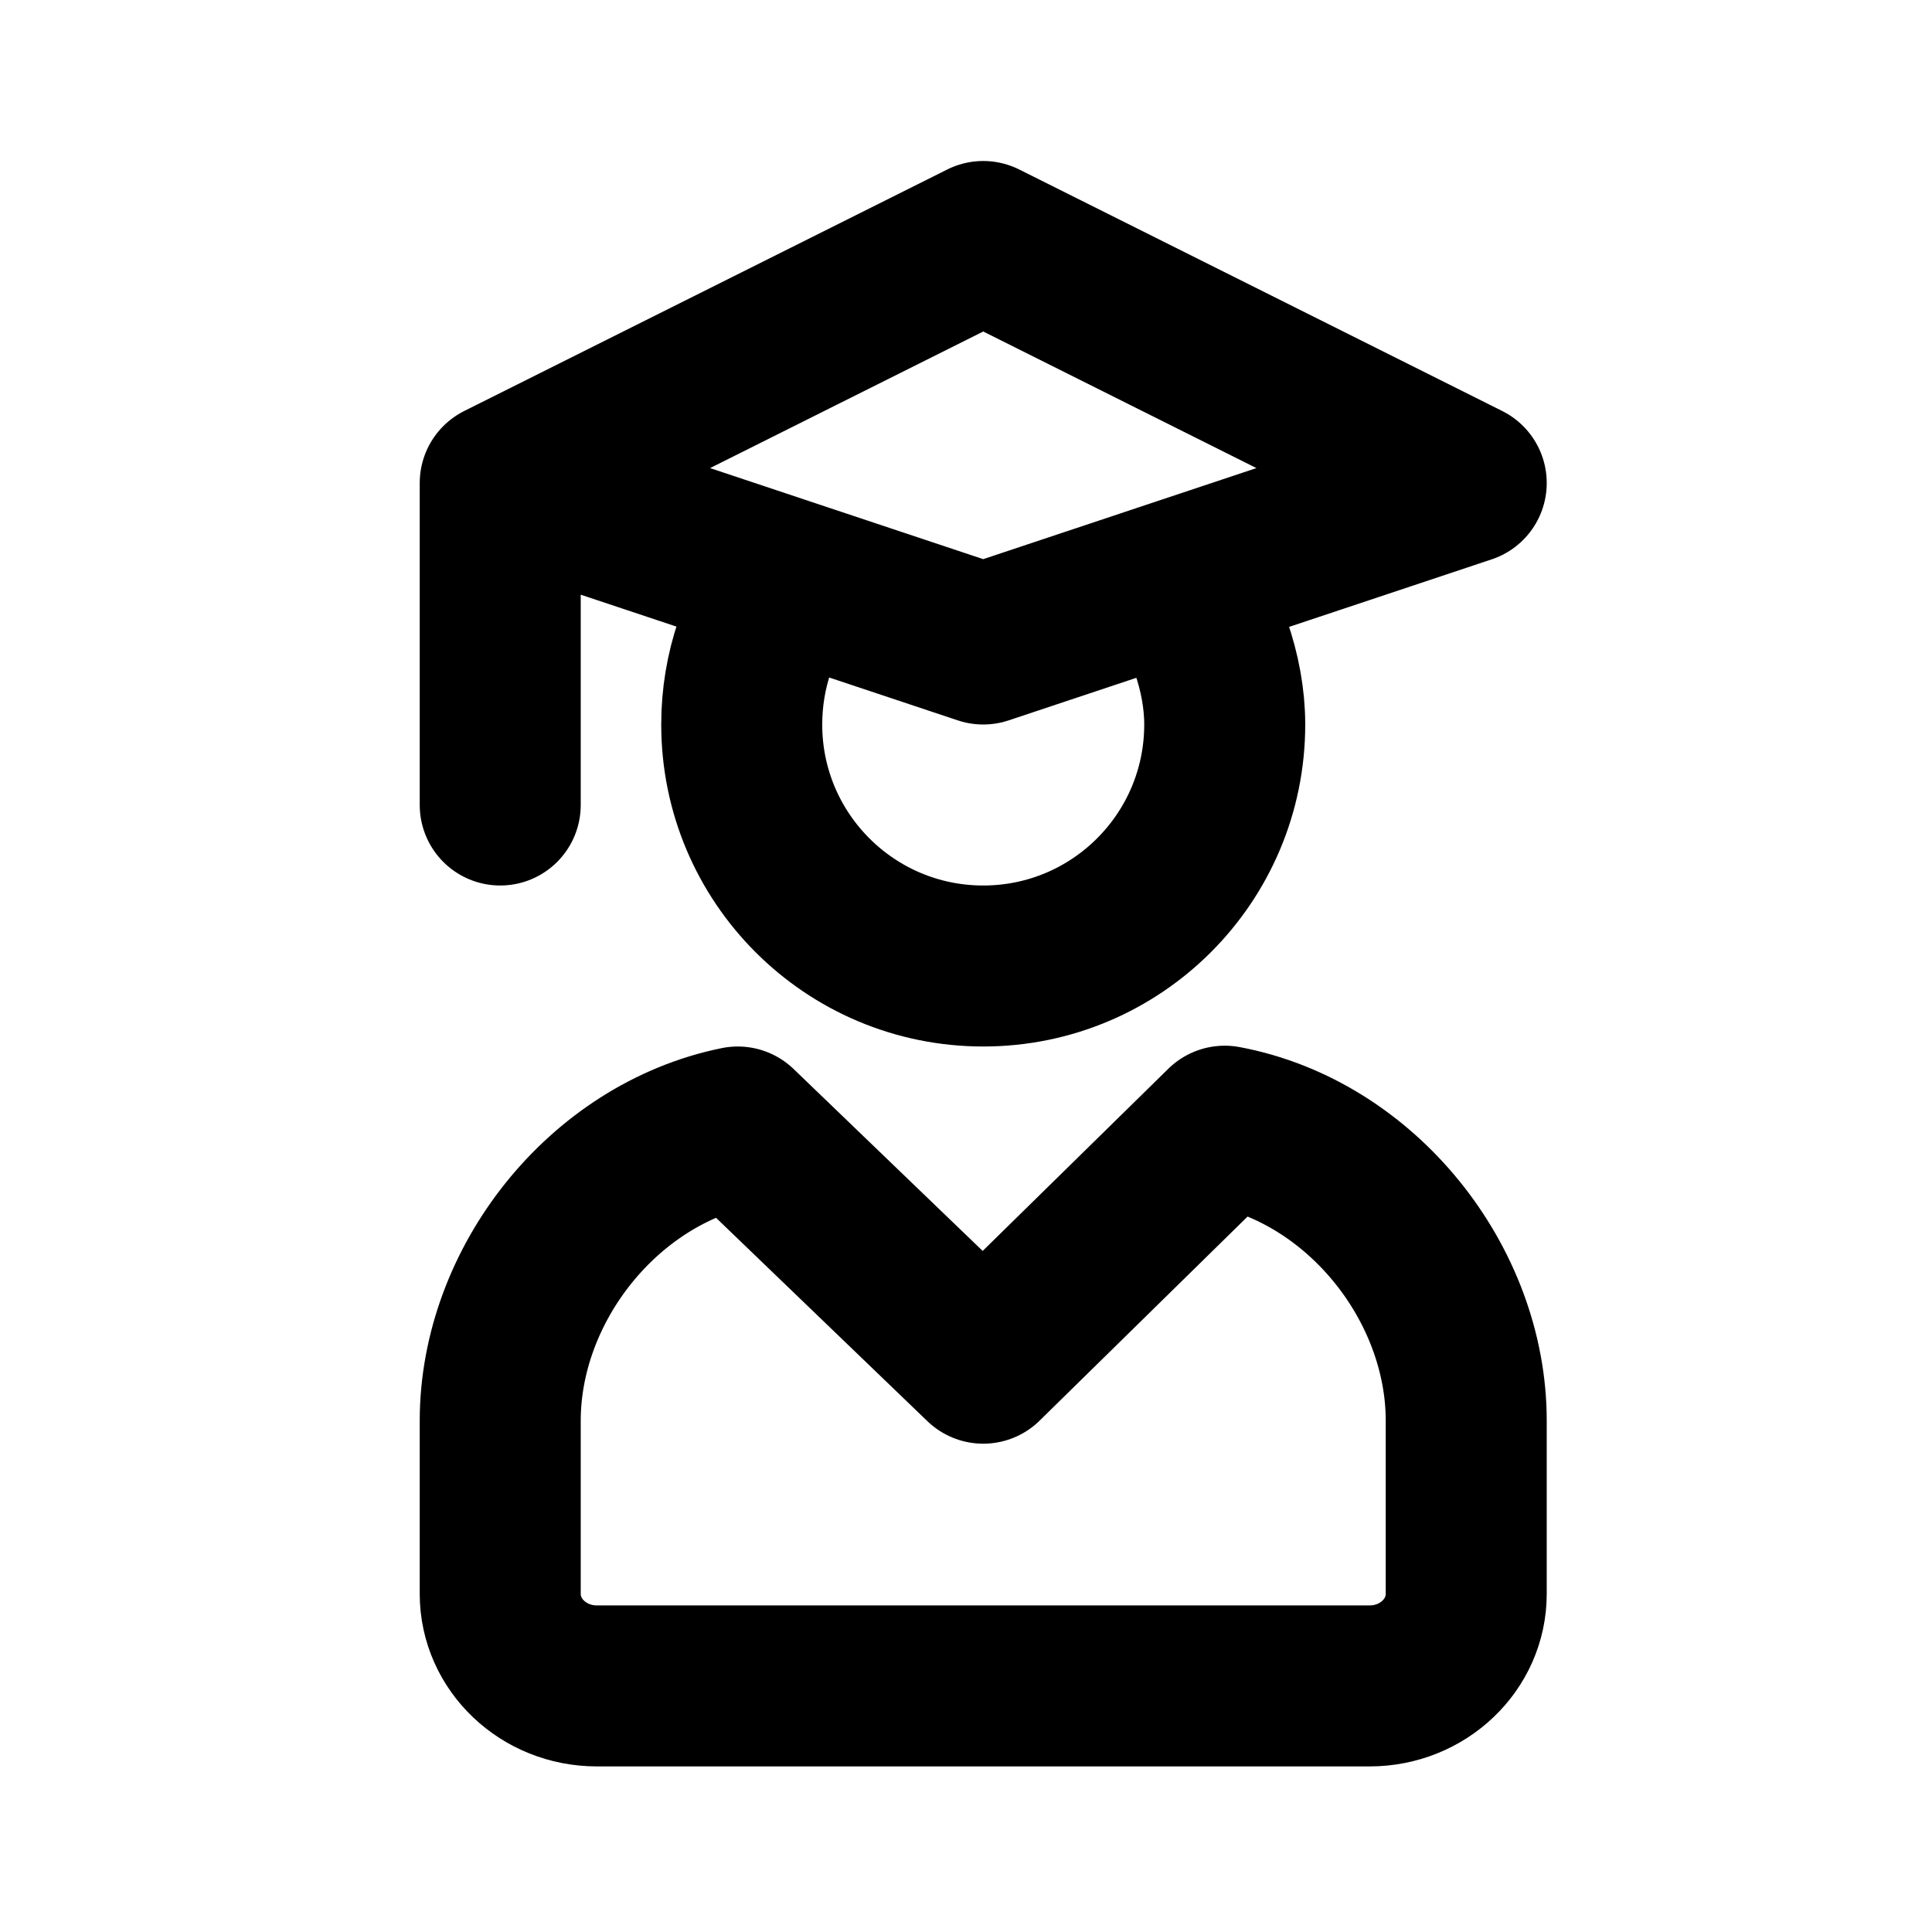 <svg class="w-[48px] h-[48px] text-gray-800 dark:text-white" aria-hidden="true" xmlns="http://www.w3.org/2000/svg" width="24" height="24" fill="none" viewBox="0 0 24 24">
  <path stroke="currentColor" stroke-linecap="round" stroke-linejoin="round" stroke-width="2" d="M14.614 7.2c.348.49.6 1.154.6 1.8 0 1.657-1.343 3-3 3-1.657 0-3-1.343-3-3 0-.675.223-1.299.6-1.8M6.214 6v4m0-4 6-3 6 3-6 2-2.4-.8M6.214 6l3.6 1.2M6.214 19.801v-2.152c0-1.683 1.273-3.308 2.951-3.649l3.049 2.934 3-2.944c1.703.319 3 1.96 3 3.658v2.152c0 .631-.537 1.143-1.2 1.143H7.414c-.663 0-1.2-.512-1.2-1.143Z"/>
</svg>
